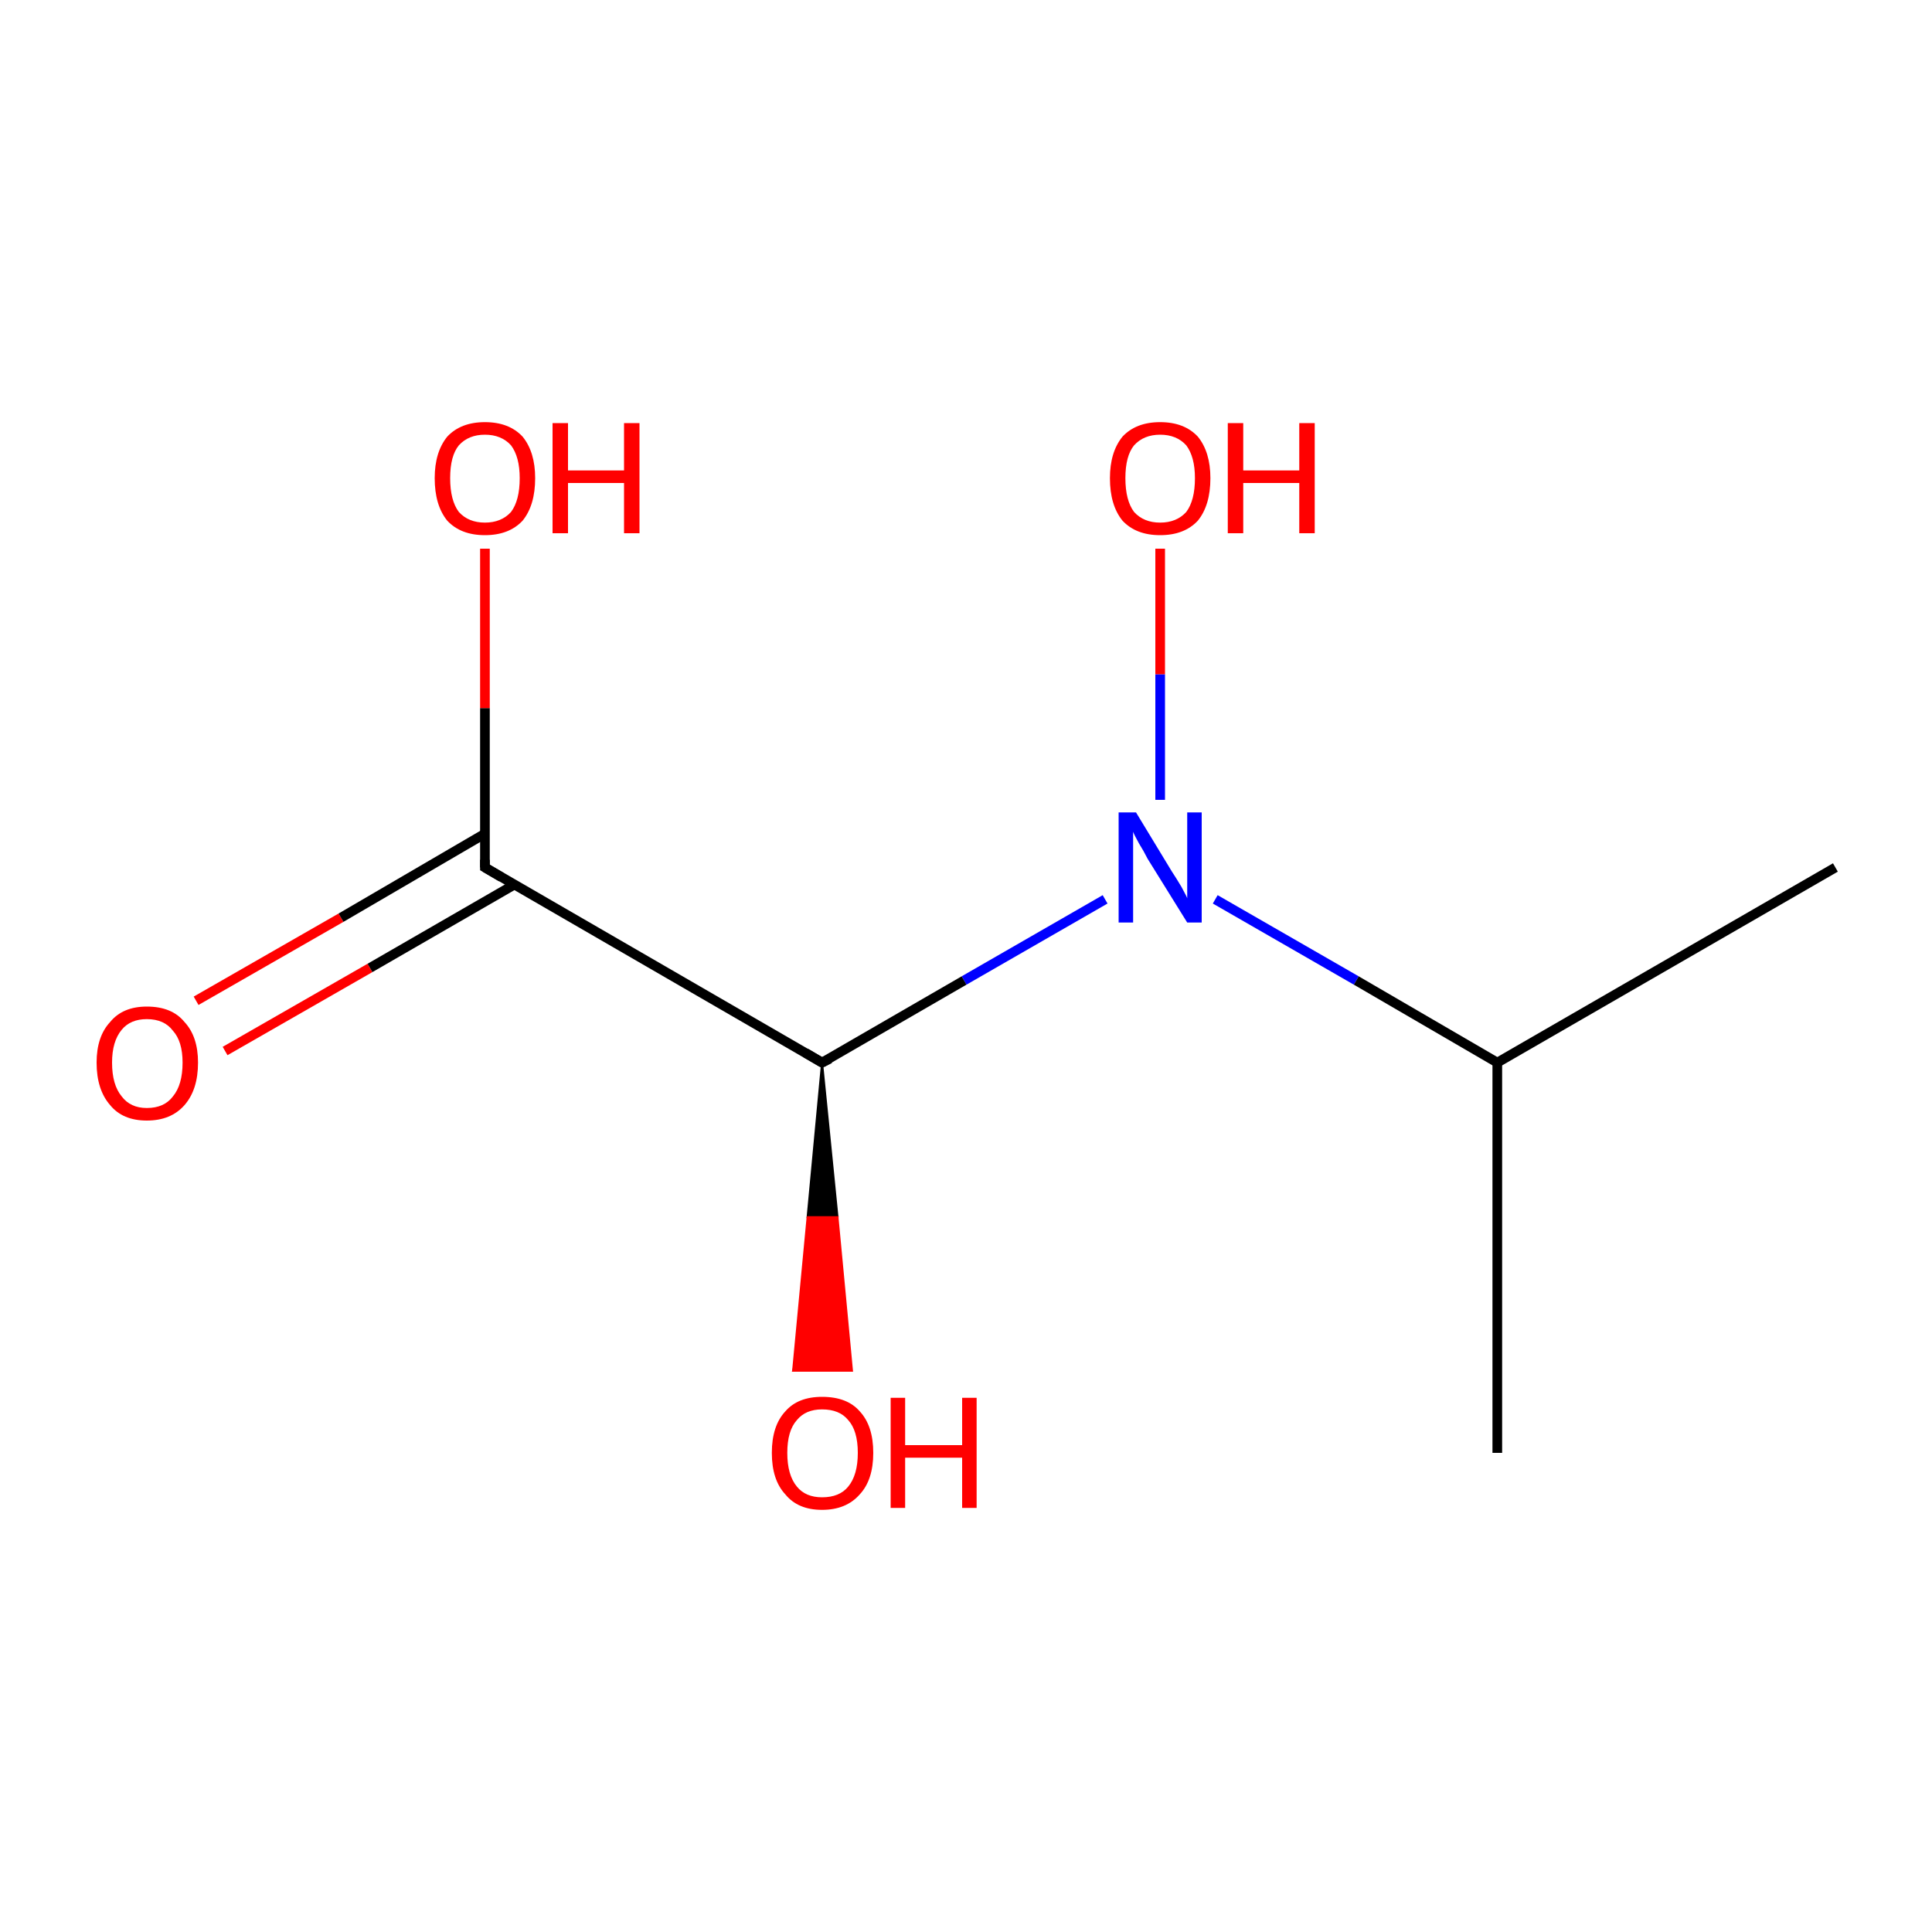 <?xml version='1.0' encoding='iso-8859-1'?>
<svg version='1.1' baseProfile='full'
              xmlns='http://www.w3.org/2000/svg'
                      xmlns:rdkit='http://www.rdkit.org/xml'
                      xmlns:xlink='http://www.w3.org/1999/xlink'
                  xml:space='preserve'
width='200px' height='200px' viewBox='0 0 200 200'>
<!-- END OF HEADER -->
<rect style='opacity:1.0;fill:#FFFFFF;stroke:none' width='200.0' height='200.0' x='0.0' y='0.0'> </rect>
<path class='bond-0 atom-9 atom-0' d='M 190.0,89.8 L 155.0,110.0' style='fill:none;fill-rule:evenodd;stroke:#000000;stroke-width:1.0px;stroke-linecap:butt;stroke-linejoin:miter;stroke-opacity:1' />
<path class='bond-1 atom-7 atom-8' d='M 120.1,82.8 L 120.1,69.8' style='fill:none;fill-rule:evenodd;stroke:#0000FF;stroke-width:1.0px;stroke-linecap:butt;stroke-linejoin:miter;stroke-opacity:1' />
<path class='bond-1 atom-7 atom-8' d='M 120.1,69.8 L 120.1,56.8' style='fill:none;fill-rule:evenodd;stroke:#FF0000;stroke-width:1.0px;stroke-linecap:butt;stroke-linejoin:miter;stroke-opacity:1' />
<path class='bond-2 atom-7 atom-5' d='M 114.4,93.1 L 99.8,101.5' style='fill:none;fill-rule:evenodd;stroke:#0000FF;stroke-width:1.0px;stroke-linecap:butt;stroke-linejoin:miter;stroke-opacity:1' />
<path class='bond-2 atom-7 atom-5' d='M 99.8,101.5 L 85.1,110.0' style='fill:none;fill-rule:evenodd;stroke:#000000;stroke-width:1.0px;stroke-linecap:butt;stroke-linejoin:miter;stroke-opacity:1' />
<path class='bond-3 atom-7 atom-0' d='M 125.8,93.1 L 140.4,101.5' style='fill:none;fill-rule:evenodd;stroke:#0000FF;stroke-width:1.0px;stroke-linecap:butt;stroke-linejoin:miter;stroke-opacity:1' />
<path class='bond-3 atom-7 atom-0' d='M 140.4,101.5 L 155.0,110.0' style='fill:none;fill-rule:evenodd;stroke:#000000;stroke-width:1.0px;stroke-linecap:butt;stroke-linejoin:miter;stroke-opacity:1' />
<path class='bond-4 atom-5 atom-3' d='M 85.1,110.0 L 50.2,89.8' style='fill:none;fill-rule:evenodd;stroke:#000000;stroke-width:1.0px;stroke-linecap:butt;stroke-linejoin:miter;stroke-opacity:1' />
<path class='bond-5 atom-5 atom-6' d='M 85.1,110.0 L 86.7,126.0 L 83.6,126.0 Z' style='fill:#000000;fill-rule:evenodd;fill-opacity:1;stroke:#000000;stroke-width:0.2px;stroke-linecap:butt;stroke-linejoin:miter;stroke-opacity:1;' />
<path class='bond-5 atom-5 atom-6' d='M 86.7,126.0 L 82.1,141.9 L 88.2,141.9 Z' style='fill:#FF0000;fill-rule:evenodd;fill-opacity:1;stroke:#FF0000;stroke-width:0.2px;stroke-linecap:butt;stroke-linejoin:miter;stroke-opacity:1;' />
<path class='bond-5 atom-5 atom-6' d='M 86.7,126.0 L 83.6,126.0 L 82.1,141.9 Z' style='fill:#FF0000;fill-rule:evenodd;fill-opacity:1;stroke:#FF0000;stroke-width:0.2px;stroke-linecap:butt;stroke-linejoin:miter;stroke-opacity:1;' />
<path class='bond-6 atom-2 atom-3' d='M 20.3,103.6 L 35.3,95.0' style='fill:none;fill-rule:evenodd;stroke:#FF0000;stroke-width:1.0px;stroke-linecap:butt;stroke-linejoin:miter;stroke-opacity:1' />
<path class='bond-6 atom-2 atom-3' d='M 35.3,95.0 L 50.2,86.3' style='fill:none;fill-rule:evenodd;stroke:#000000;stroke-width:1.0px;stroke-linecap:butt;stroke-linejoin:miter;stroke-opacity:1' />
<path class='bond-6 atom-2 atom-3' d='M 23.3,108.8 L 38.3,100.2' style='fill:none;fill-rule:evenodd;stroke:#FF0000;stroke-width:1.0px;stroke-linecap:butt;stroke-linejoin:miter;stroke-opacity:1' />
<path class='bond-6 atom-2 atom-3' d='M 38.3,100.2 L 53.2,91.6' style='fill:none;fill-rule:evenodd;stroke:#000000;stroke-width:1.0px;stroke-linecap:butt;stroke-linejoin:miter;stroke-opacity:1' />
<path class='bond-7 atom-0 atom-1' d='M 155.0,110.0 L 155.0,150.4' style='fill:none;fill-rule:evenodd;stroke:#000000;stroke-width:1.0px;stroke-linecap:butt;stroke-linejoin:miter;stroke-opacity:1' />
<path class='bond-8 atom-3 atom-4' d='M 50.2,89.8 L 50.2,73.3' style='fill:none;fill-rule:evenodd;stroke:#000000;stroke-width:1.0px;stroke-linecap:butt;stroke-linejoin:miter;stroke-opacity:1' />
<path class='bond-8 atom-3 atom-4' d='M 50.2,73.3 L 50.2,56.8' style='fill:none;fill-rule:evenodd;stroke:#FF0000;stroke-width:1.0px;stroke-linecap:butt;stroke-linejoin:miter;stroke-opacity:1' />
<path d='M 51.9,90.8 L 50.2,89.8 L 50.2,89.0' style='fill:none;stroke:#000000;stroke-width:1.0px;stroke-linecap:butt;stroke-linejoin:miter;stroke-opacity:1;' />
<path d='M 85.9,109.6 L 85.1,110.0 L 83.4,109.0' style='fill:none;stroke:#000000;stroke-width:1.0px;stroke-linecap:butt;stroke-linejoin:miter;stroke-opacity:1;' />
<path class='atom-2' d='M 10.0 110.0
Q 10.0 107.3, 11.4 105.8
Q 12.7 104.2, 15.2 104.2
Q 17.8 104.2, 19.1 105.8
Q 20.5 107.3, 20.5 110.0
Q 20.5 112.8, 19.1 114.4
Q 17.7 116.0, 15.2 116.0
Q 12.7 116.0, 11.4 114.4
Q 10.0 112.8, 10.0 110.0
M 15.2 114.7
Q 17.0 114.7, 17.9 113.5
Q 18.9 112.3, 18.9 110.0
Q 18.9 107.8, 17.9 106.7
Q 17.0 105.5, 15.2 105.5
Q 13.5 105.5, 12.6 106.6
Q 11.6 107.8, 11.6 110.0
Q 11.6 112.3, 12.6 113.5
Q 13.5 114.7, 15.2 114.7
' fill='#FF0000'/>
<path class='atom-4' d='M 45.0 49.5
Q 45.0 46.8, 46.3 45.2
Q 47.7 43.7, 50.2 43.7
Q 52.7 43.7, 54.1 45.2
Q 55.4 46.8, 55.4 49.5
Q 55.4 52.3, 54.1 53.9
Q 52.7 55.4, 50.2 55.4
Q 47.7 55.4, 46.3 53.9
Q 45.0 52.3, 45.0 49.5
M 50.2 54.1
Q 51.9 54.1, 52.9 53.0
Q 53.8 51.8, 53.8 49.5
Q 53.8 47.3, 52.9 46.1
Q 51.9 45.0, 50.2 45.0
Q 48.5 45.0, 47.5 46.1
Q 46.6 47.2, 46.6 49.5
Q 46.6 51.8, 47.5 53.0
Q 48.5 54.1, 50.2 54.1
' fill='#FF0000'/>
<path class='atom-4' d='M 57.2 43.8
L 58.8 43.8
L 58.8 48.7
L 64.6 48.7
L 64.6 43.8
L 66.2 43.8
L 66.2 55.2
L 64.6 55.2
L 64.6 50.0
L 58.8 50.0
L 58.8 55.2
L 57.2 55.2
L 57.2 43.8
' fill='#FF0000'/>
<path class='atom-6' d='M 79.9 150.4
Q 79.9 147.6, 81.3 146.1
Q 82.6 144.6, 85.1 144.6
Q 87.7 144.6, 89.0 146.1
Q 90.4 147.6, 90.4 150.4
Q 90.4 153.2, 89.0 154.7
Q 87.6 156.3, 85.1 156.3
Q 82.6 156.3, 81.3 154.7
Q 79.9 153.2, 79.9 150.4
M 85.1 155.0
Q 86.9 155.0, 87.8 153.9
Q 88.8 152.7, 88.8 150.4
Q 88.8 148.1, 87.8 147.0
Q 86.9 145.9, 85.1 145.9
Q 83.4 145.9, 82.5 147.0
Q 81.5 148.1, 81.5 150.4
Q 81.5 152.7, 82.5 153.9
Q 83.4 155.0, 85.1 155.0
' fill='#FF0000'/>
<path class='atom-6' d='M 92.2 144.7
L 93.7 144.7
L 93.7 149.6
L 99.6 149.6
L 99.6 144.7
L 101.1 144.7
L 101.1 156.1
L 99.6 156.1
L 99.6 150.9
L 93.7 150.9
L 93.7 156.1
L 92.2 156.1
L 92.2 144.7
' fill='#FF0000'/>
<path class='atom-7' d='M 117.6 84.1
L 121.3 90.2
Q 121.7 90.8, 122.3 91.8
Q 122.9 92.9, 122.9 93.0
L 122.9 84.1
L 124.4 84.1
L 124.4 95.5
L 122.9 95.5
L 118.8 88.9
Q 118.4 88.1, 117.9 87.3
Q 117.4 86.4, 117.3 86.1
L 117.3 95.5
L 115.8 95.5
L 115.8 84.1
L 117.6 84.1
' fill='#0000FF'/>
<path class='atom-8' d='M 114.9 49.5
Q 114.9 46.8, 116.2 45.2
Q 117.6 43.7, 120.1 43.7
Q 122.6 43.7, 124.0 45.2
Q 125.3 46.8, 125.3 49.5
Q 125.3 52.3, 124.0 53.9
Q 122.6 55.4, 120.1 55.4
Q 117.6 55.4, 116.2 53.9
Q 114.9 52.3, 114.9 49.5
M 120.1 54.1
Q 121.8 54.1, 122.8 53.0
Q 123.7 51.8, 123.7 49.5
Q 123.7 47.3, 122.8 46.1
Q 121.8 45.0, 120.1 45.0
Q 118.4 45.0, 117.4 46.1
Q 116.5 47.2, 116.5 49.5
Q 116.5 51.8, 117.4 53.0
Q 118.4 54.1, 120.1 54.1
' fill='#FF0000'/>
<path class='atom-8' d='M 127.1 43.8
L 128.7 43.8
L 128.7 48.7
L 134.5 48.7
L 134.5 43.8
L 136.1 43.8
L 136.1 55.2
L 134.5 55.2
L 134.5 50.0
L 128.7 50.0
L 128.7 55.2
L 127.1 55.2
L 127.1 43.8
' fill='#FF0000'/>
</svg>
